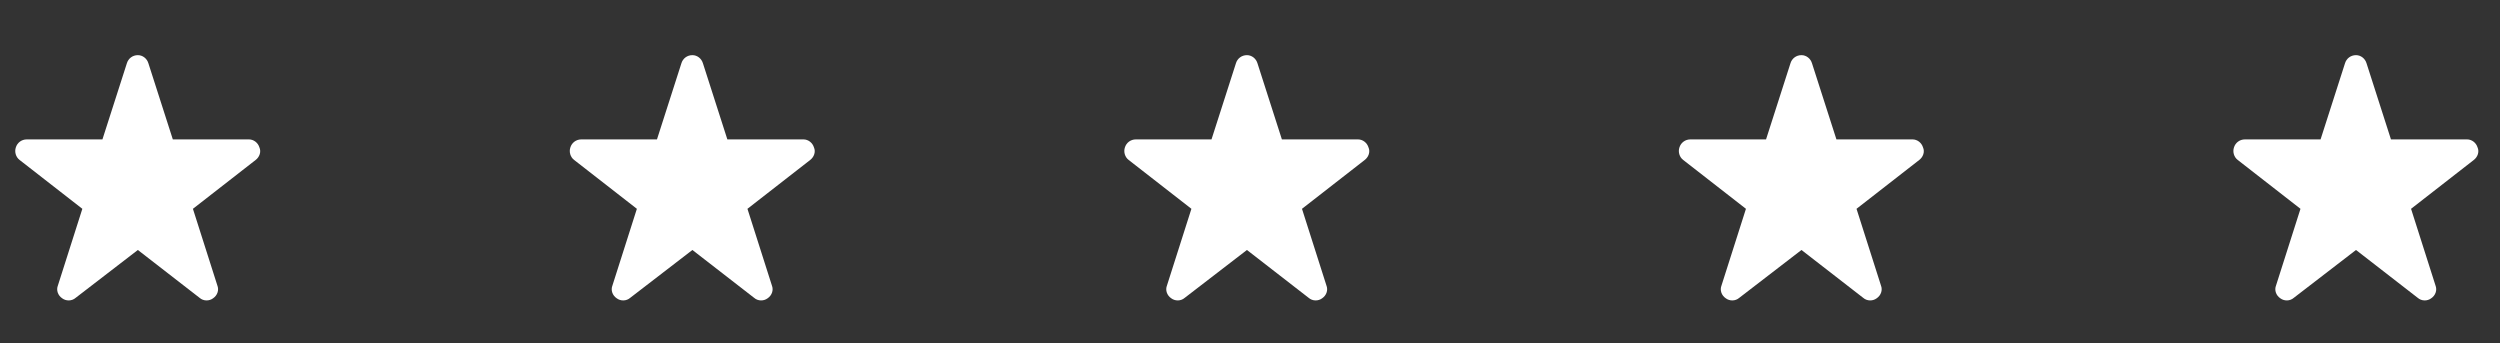 <?xml version="1.0" encoding="UTF-8"?>
<svg xmlns="http://www.w3.org/2000/svg" width="204" height="28" viewBox="0 0 204 28" fill="none">
  <rect x="0" y="0" width="204" height="28" fill="#333333" stroke="none"/>
  <path d="M12.109 5.164L14.102 11.375H20.312C20.703 11.375 21.055 11.648 21.172 12.039C21.328 12.391 21.172 12.82 20.859 13.055L15.742 17.039L17.734 23.289C17.891 23.68 17.734 24.109 17.383 24.344C17.07 24.578 16.602 24.578 16.289 24.305L11.25 20.398L6.172 24.305C5.859 24.578 5.391 24.578 5.078 24.344C4.727 24.109 4.57 23.68 4.727 23.289L6.719 17.039L1.602 13.055C1.289 12.82 1.172 12.391 1.289 12.039C1.406 11.648 1.758 11.375 2.188 11.375H8.359L10.352 5.164C10.469 4.773 10.82 4.5 11.25 4.5C11.641 4.5 11.992 4.773 12.109 5.164Z" fill="white"></path>
  <path d="M57.359 5.164L59.352 11.375H65.562C65.953 11.375 66.305 11.648 66.422 12.039C66.578 12.391 66.422 12.82 66.109 13.055L60.992 17.039L62.984 23.289C63.141 23.68 62.984 24.109 62.633 24.344C62.32 24.578 61.852 24.578 61.539 24.305L56.5 20.398L51.422 24.305C51.109 24.578 50.641 24.578 50.328 24.344C49.977 24.109 49.82 23.68 49.977 23.289L51.969 17.039L46.852 13.055C46.539 12.82 46.422 12.391 46.539 12.039C46.656 11.648 47.008 11.375 47.438 11.375H53.609L55.602 5.164C55.719 4.773 56.07 4.5 56.5 4.5C56.891 4.5 57.242 4.773 57.359 5.164Z" fill="white"></path>
  <path d="M102.609 5.164L104.602 11.375H110.812C111.203 11.375 111.555 11.648 111.672 12.039C111.828 12.391 111.672 12.82 111.359 13.055L106.242 17.039L108.234 23.289C108.391 23.68 108.234 24.109 107.883 24.344C107.57 24.578 107.102 24.578 106.789 24.305L101.75 20.398L96.672 24.305C96.359 24.578 95.891 24.578 95.578 24.344C95.227 24.109 95.07 23.68 95.227 23.289L97.219 17.039L92.102 13.055C91.789 12.82 91.672 12.391 91.789 12.039C91.906 11.648 92.258 11.375 92.688 11.375H98.859L100.852 5.164C100.969 4.773 101.32 4.5 101.75 4.5C102.141 4.5 102.492 4.773 102.609 5.164Z" fill="white"></path>
  <path d="M147.859 5.164L149.852 11.375H156.062C156.453 11.375 156.805 11.648 156.922 12.039C157.078 12.391 156.922 12.82 156.609 13.055L151.492 17.039L153.484 23.289C153.641 23.68 153.484 24.109 153.133 24.344C152.82 24.578 152.352 24.578 152.039 24.305L147 20.398L141.922 24.305C141.609 24.578 141.141 24.578 140.828 24.344C140.477 24.109 140.32 23.68 140.477 23.289L142.469 17.039L137.352 13.055C137.039 12.82 136.922 12.391 137.039 12.039C137.156 11.648 137.508 11.375 137.938 11.375H144.109L146.102 5.164C146.219 4.773 146.57 4.5 147 4.5C147.391 4.5 147.742 4.773 147.859 5.164Z" fill="white"></path>
  <path d="M193.109 5.164L195.102 11.375H201.312C201.703 11.375 202.055 11.648 202.172 12.039C202.328 12.391 202.172 12.82 201.859 13.055L196.742 17.039L198.734 23.289C198.891 23.68 198.734 24.109 198.383 24.344C198.07 24.578 197.602 24.578 197.289 24.305L192.25 20.398L187.172 24.305C186.859 24.578 186.391 24.578 186.078 24.344C185.727 24.109 185.57 23.68 185.727 23.289L187.719 17.039L182.602 13.055C182.289 12.82 182.172 12.391 182.289 12.039C182.406 11.648 182.758 11.375 183.188 11.375H189.359L191.352 5.164C191.469 4.773 191.82 4.5 192.25 4.5C192.641 4.5 192.992 4.773 193.109 5.164Z" fill="white"></path>
</svg>
